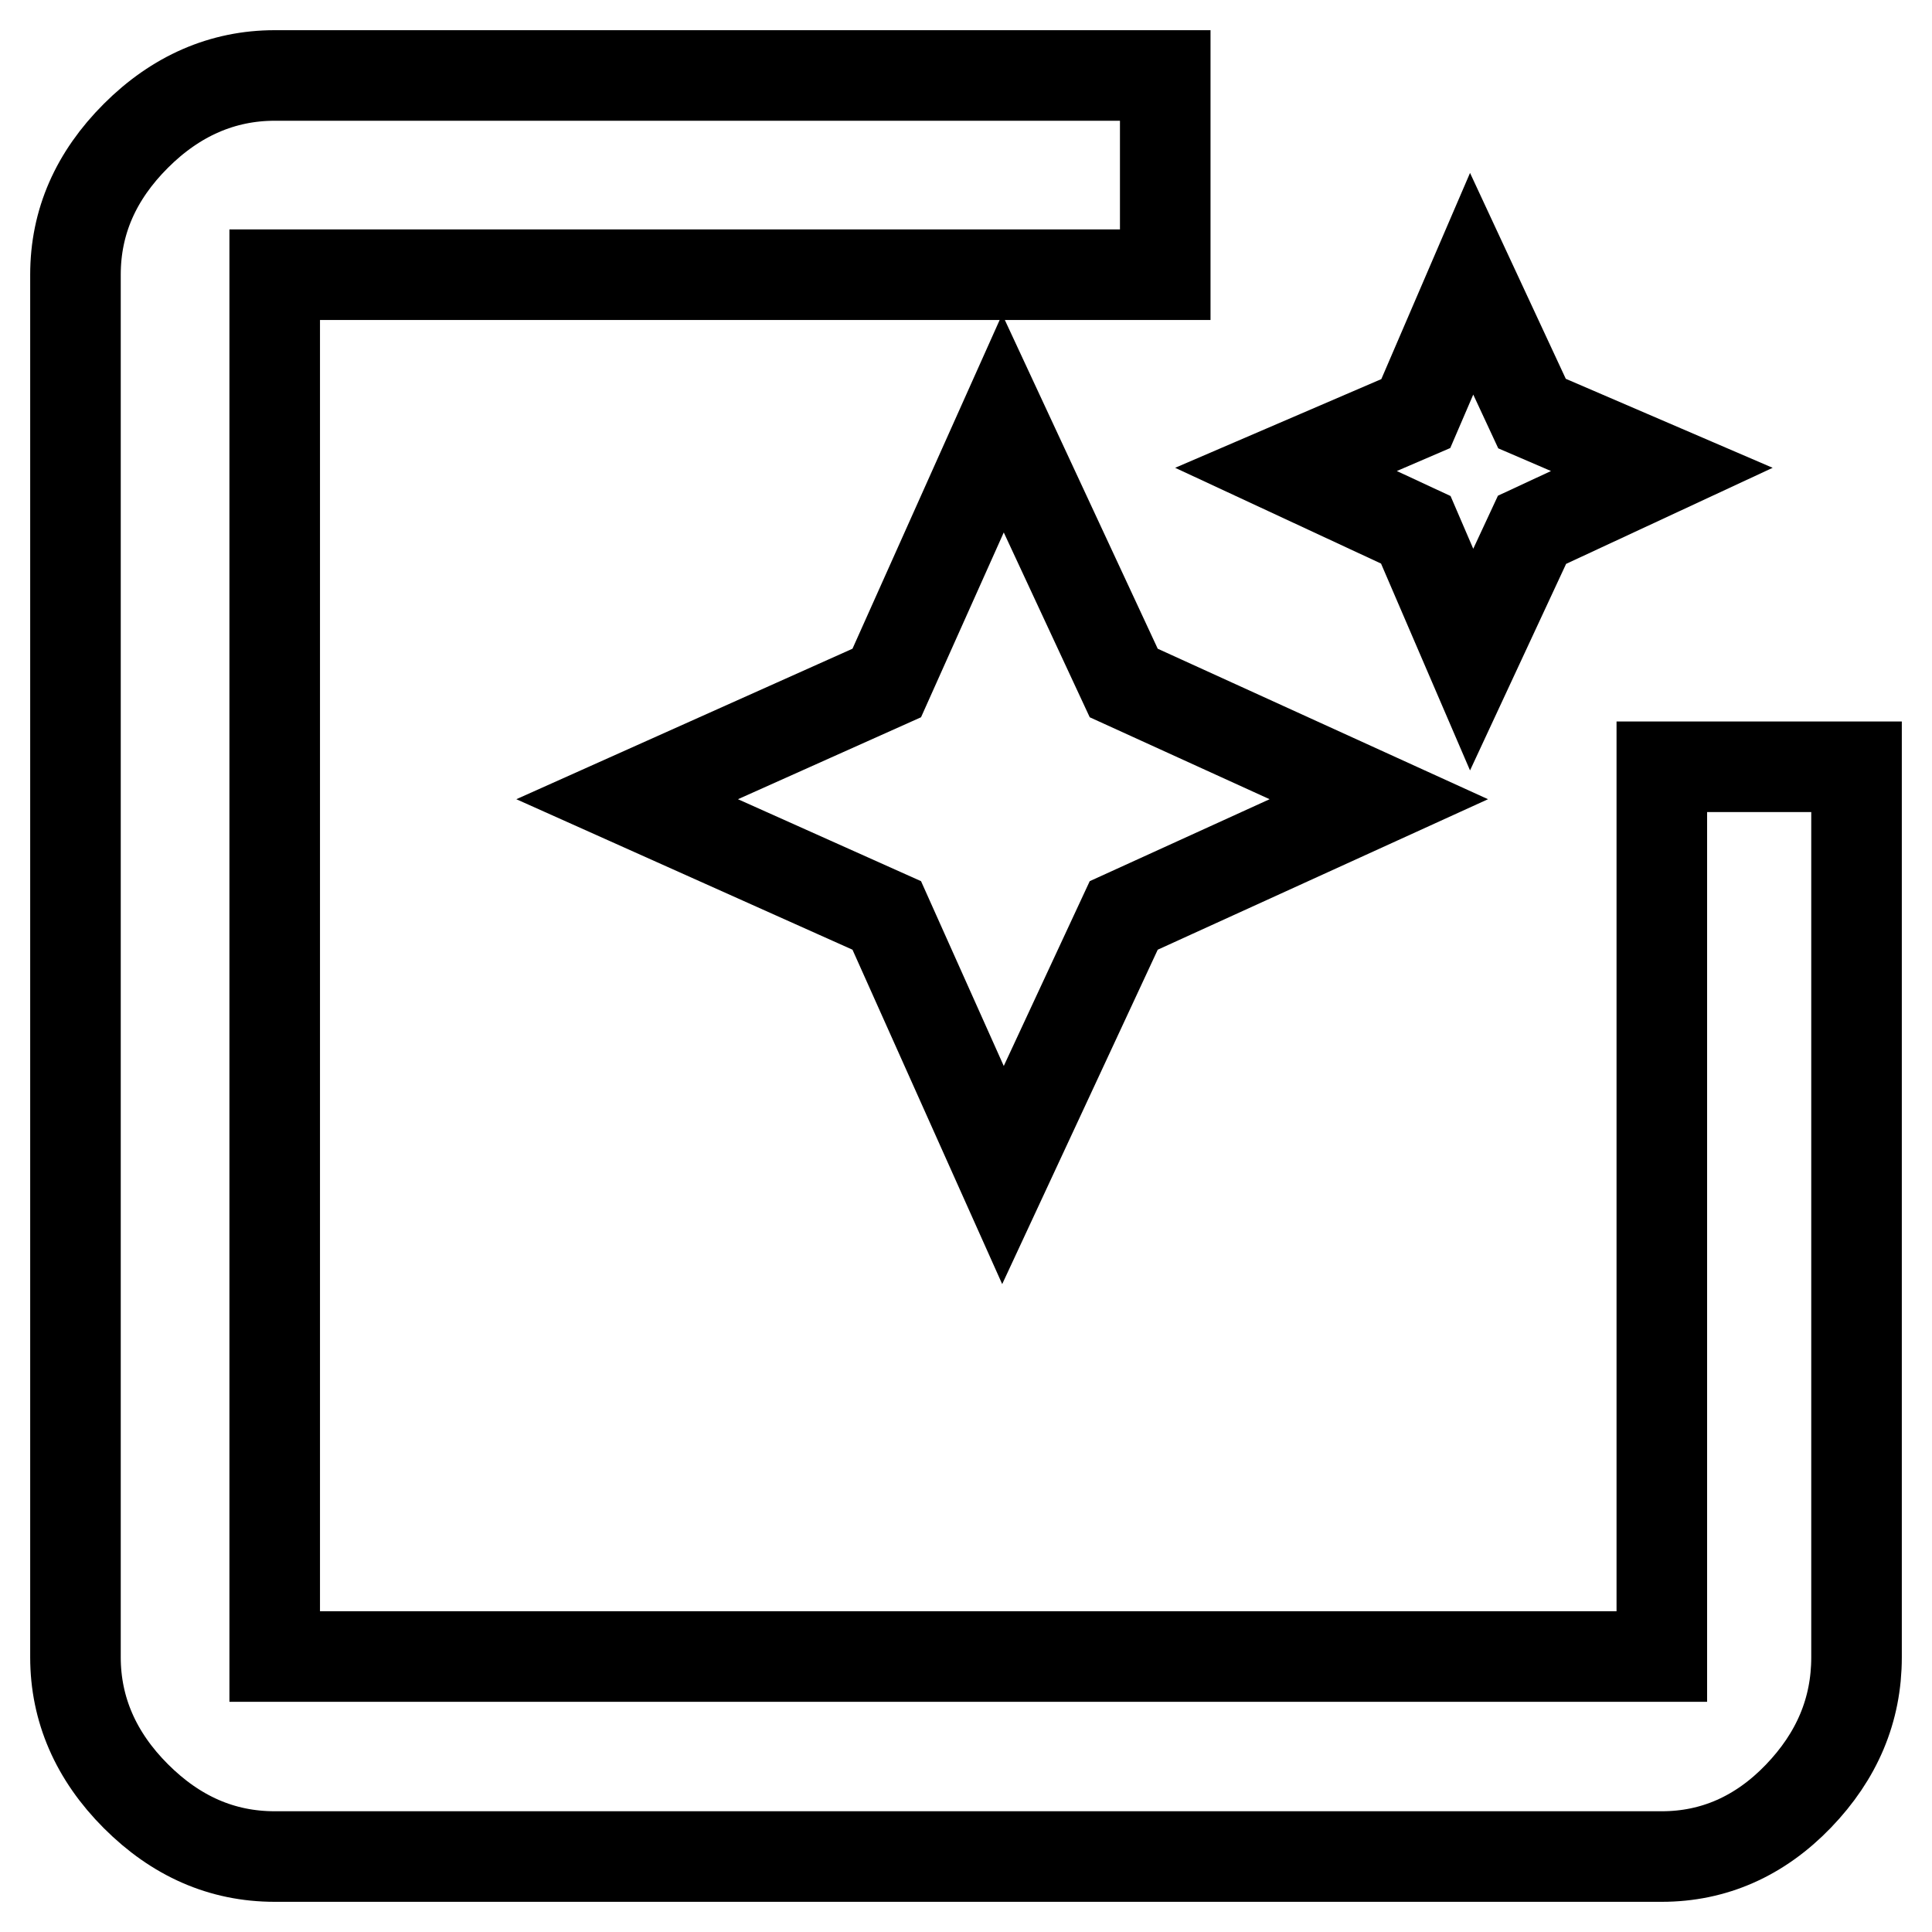 <?xml version="1.0" encoding="utf-8"?>
<!-- Svg Vector Icons : http://www.onlinewebfonts.com/icon -->
<!DOCTYPE svg PUBLIC "-//W3C//DTD SVG 1.1//EN" "http://www.w3.org/Graphics/SVG/1.1/DTD/svg11.dtd">
<svg version="1.1" xmlns="http://www.w3.org/2000/svg" xmlns:xlink="http://www.w3.org/1999/xlink" x="0px" y="0px" viewBox="0 0 256 256" enable-background="new 0 0 256 256" xml:space="preserve">
<g> <path stroke-width="12" fill-opacity="0" stroke="#000000"  d="M220.2,101.6H246v118c0,7-2.6,13.1-7.7,18.4c-5.1,5.3-11.2,8-18.1,8H36.4c-7,0-13.1-2.7-18.4-8 c-5.3-5.3-8-11.5-8-18.4V36.4c0-7,2.7-13.1,8-18.4c5.3-5.3,11.5-8,18.4-8h118v26.4h-118v183.1h183.8V101.6L220.2,101.6z  M132.9,56.1l16,34.4l33.8,15.4l-33.8,15.4l-16,34.4l-15.4-34.4l-34.4-15.4l34.4-15.4L132.9,56.1z M195,87.4l-7.4-17.2l-17.2-8 l17.2-7.4l7.4-17.2l8,17.2l17.2,7.4l-17.2,8L195,87.4z"/></g>
</svg>